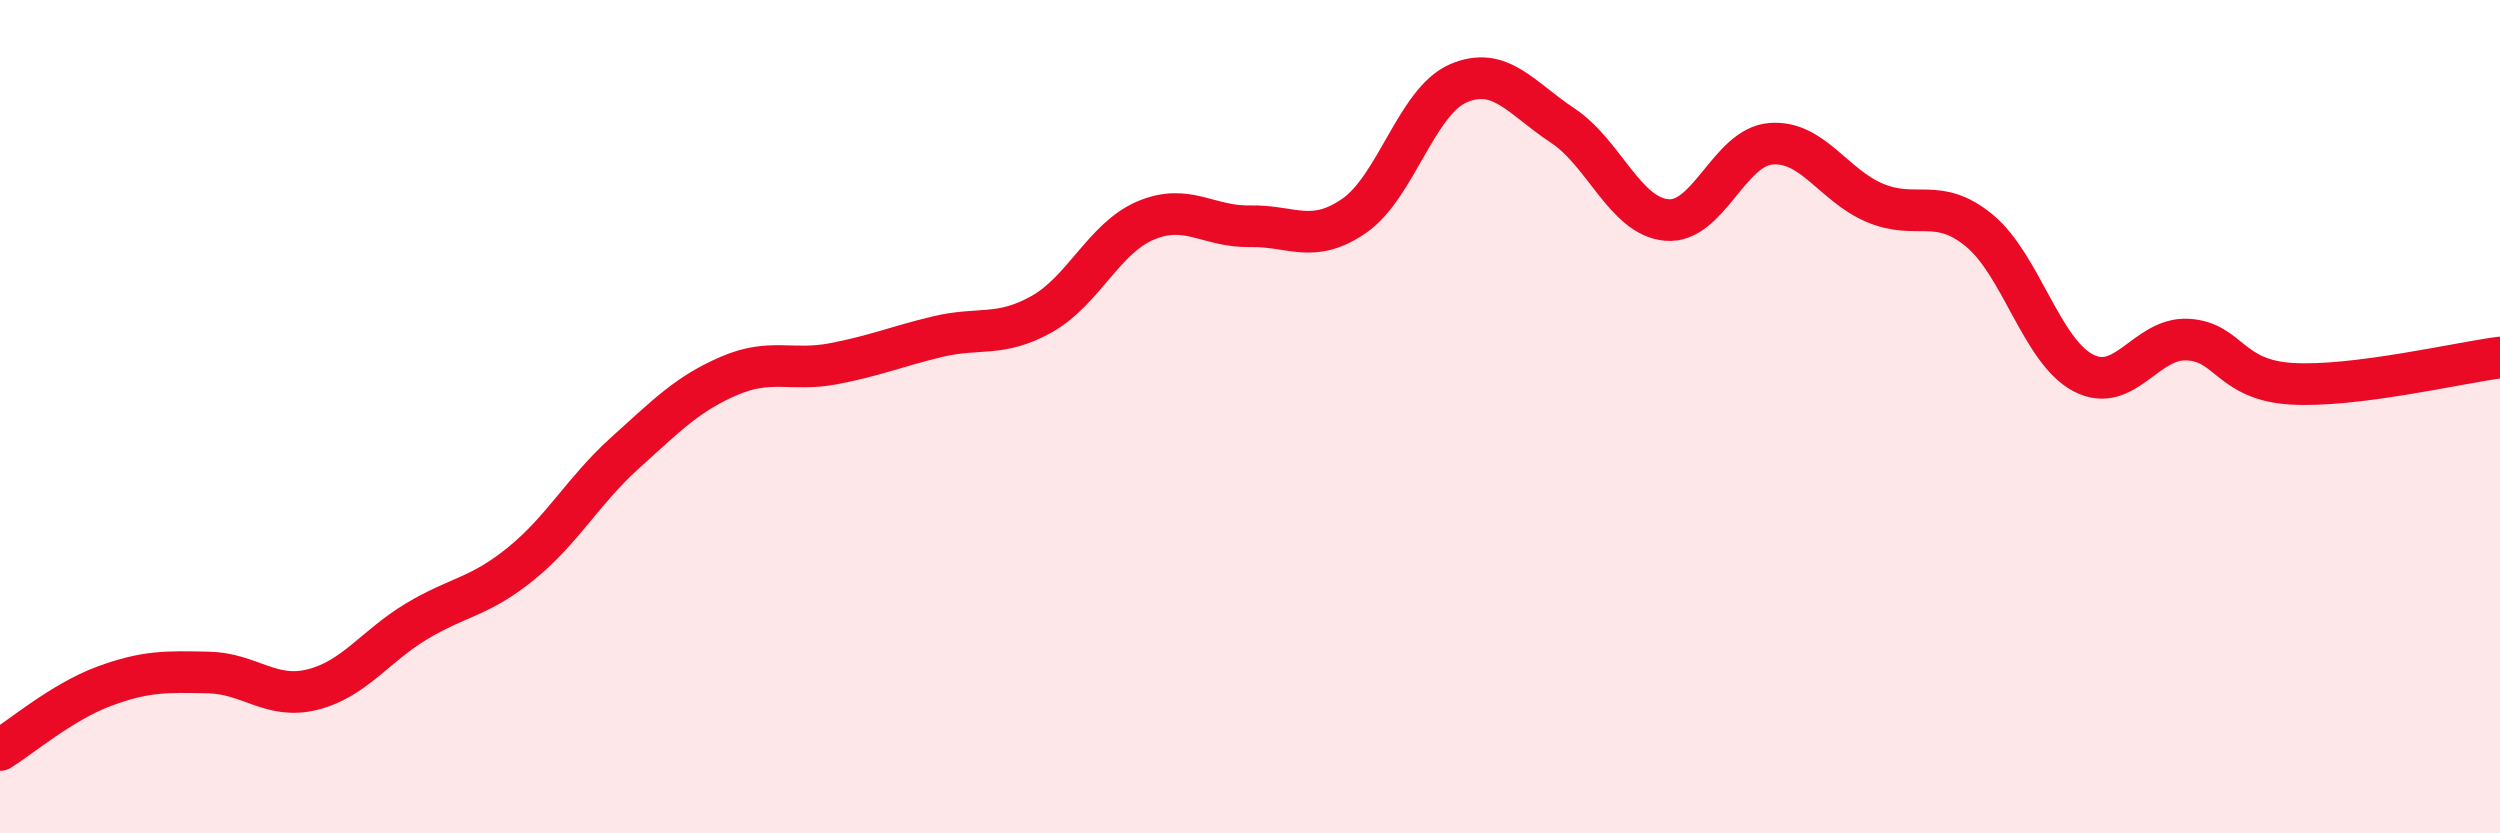 
    <svg width="60" height="20" viewBox="0 0 60 20" xmlns="http://www.w3.org/2000/svg">
      <path
        d="M 0,18 C 0.5,17.69 1.5,16.84 2.5,16.47 C 3.5,16.1 4,16.12 5,16.14 C 6,16.16 6.5,16.8 7.5,16.55 C 8.5,16.3 9,15.51 10,14.91 C 11,14.31 11.5,14.34 12.5,13.53 C 13.5,12.72 14,11.77 15,10.87 C 16,9.97 16.5,9.45 17.5,9.02 C 18.5,8.59 19,8.92 20,8.73 C 21,8.54 21.5,8.32 22.5,8.08 C 23.5,7.84 24,8.1 25,7.54 C 26,6.98 26.5,5.71 27.5,5.29 C 28.5,4.87 29,5.45 30,5.43 C 31,5.41 31.5,5.87 32.5,5.18 C 33.5,4.49 34,2.43 35,2 C 36,1.57 36.5,2.35 37.5,3.01 C 38.5,3.67 39,5.19 40,5.28 C 41,5.37 41.5,3.53 42.5,3.45 C 43.5,3.37 44,4.45 45,4.87 C 46,5.29 46.5,4.71 47.5,5.53 C 48.5,6.35 49,8.43 50,8.95 C 51,9.47 51.5,8.1 52.5,8.15 C 53.5,8.2 53.5,9.12 55,9.21 C 56.5,9.3 59,8.71 60,8.58L60 20L0 20Z"
        fill="#EB0A25"
        opacity="0.1"
        stroke-linecap="round"
        stroke-linejoin="round"
      />
      <path
        d="M 0,18 C 0.5,17.69 1.5,16.84 2.5,16.47 C 3.5,16.1 4,16.12 5,16.14 C 6,16.16 6.5,16.8 7.5,16.55 C 8.5,16.3 9,15.51 10,14.91 C 11,14.31 11.5,14.34 12.5,13.53 C 13.5,12.72 14,11.77 15,10.87 C 16,9.97 16.5,9.45 17.5,9.02 C 18.5,8.59 19,8.92 20,8.73 C 21,8.54 21.5,8.32 22.5,8.08 C 23.5,7.84 24,8.1 25,7.54 C 26,6.98 26.5,5.71 27.5,5.29 C 28.5,4.87 29,5.45 30,5.43 C 31,5.41 31.5,5.87 32.5,5.18 C 33.5,4.49 34,2.43 35,2 C 36,1.57 36.5,2.35 37.5,3.01 C 38.5,3.67 39,5.19 40,5.28 C 41,5.37 41.5,3.53 42.5,3.45 C 43.5,3.37 44,4.45 45,4.87 C 46,5.29 46.5,4.71 47.5,5.53 C 48.5,6.35 49,8.43 50,8.95 C 51,9.47 51.5,8.1 52.5,8.15 C 53.5,8.2 53.5,9.12 55,9.21 C 56.5,9.3 59,8.71 60,8.58"
        stroke="#EB0A25"
        stroke-width="1"
        fill="none"
        stroke-linecap="round"
        stroke-linejoin="round"
      />
    </svg>
  